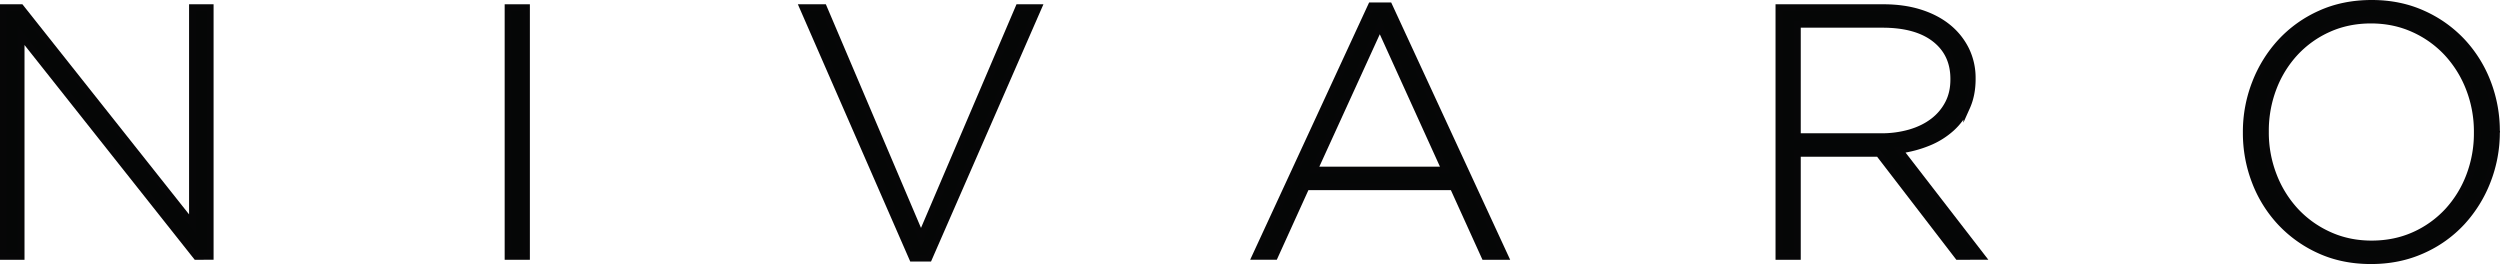 <svg xmlns="http://www.w3.org/2000/svg" viewBox="0 0 3708.43 391.66"><defs><style>.cls-1{fill:#050606;stroke:#060607;stroke-miterlimit:10;stroke-width:10px;}</style></defs><g id="Layer_2" data-name="Layer 2"><g id="Layer_1-2" data-name="Layer 1"><path class="cls-1" d="M291.27,380.35,31.36,52.44V380.35H5v-369H30.82L285.46,332.37V11.31h26.36v369Z"/><path class="cls-1" d="M753.61,380.35v-369H781v369Z"/><path class="cls-1" d="M1377.76,383h-24.24L1191.15,11.31h30.58l144.45,339.52,145-339.52h29Z"/><path class="cls-1" d="M2202.29,380.35,2155.39,277H1937.65l-46.91,103.32h-28.47L2034.11,8.69h26.36l171.87,371.66ZM2046.77,38.74l-97.51,213.52h194.51Z"/><path class="cls-1" d="M2904.47,380.35,2786.92,227.48H2666.18V380.35h-27.4v-369h155q30.08,0,54.29,7.66t41.4,21.62a99.15,99.15,0,0,1,26.63,33.21,94.77,94.77,0,0,1,9.47,42.44v1q0,23.22-8.16,41.4A93.9,93.9,0,0,1,2894.73,190a116,116,0,0,1-34.28,21.35,172.25,172.25,0,0,1-42.94,11.32l121.78,157.64ZM2898.16,117q0-37.51-27.67-59.23t-78.3-21.69h-126V202.7h124.44a152.15,152.15,0,0,0,42.94-5.81q19.79-5.85,34-16.69a78.57,78.57,0,0,0,22.4-26.42q8.21-15.61,8.19-35.73Z"/><path class="cls-1" d="M3689.72,268.34a192.13,192.13,0,0,1-37.67,60.87,177.56,177.56,0,0,1-58.8,41.9q-34.55,15.57-76.18,15.55-42.15,0-76.18-15.55a181.49,181.49,0,0,1-58.26-41.63,185.07,185.07,0,0,1-37.4-60.37,199.07,199.07,0,0,1-13.2-72.22v-1a197.78,197.78,0,0,1,13.47-72.49,191.49,191.49,0,0,1,37.67-60.91,179.17,179.17,0,0,1,58.52-41.9Q3475.94,5,3518.14,5q41.61,0,75.92,15.55a180.86,180.86,0,0,1,58.49,41.63A186.18,186.18,0,0,1,3690,122.55a199.55,199.55,0,0,1,13.19,72.22.7.7,0,0,1,0,1.08A198.29,198.29,0,0,1,3689.72,268.34Zm-15-72.49a176,176,0,0,0-11.85-64.6,164.75,164.75,0,0,0-32.71-52.72,154.25,154.25,0,0,0-49.82-35.59q-29-13.14-63.26-13.16t-63,12.89A152.41,152.41,0,0,0,3404.52,78a161.89,161.89,0,0,0-32.43,52.48,177.23,177.23,0,0,0-11.59,64.3v1.08a176,176,0,0,0,11.86,64.56,164.55,164.55,0,0,0,32.7,52.72,154.4,154.4,0,0,0,49.83,35.59q29,13.2,63.25,13.16t63-12.89a152.46,152.46,0,0,0,49.56-35.32,162,162,0,0,0,32.4-52.45,176.56,176.56,0,0,0,11.62-64.33Z"/></g></g></svg>
